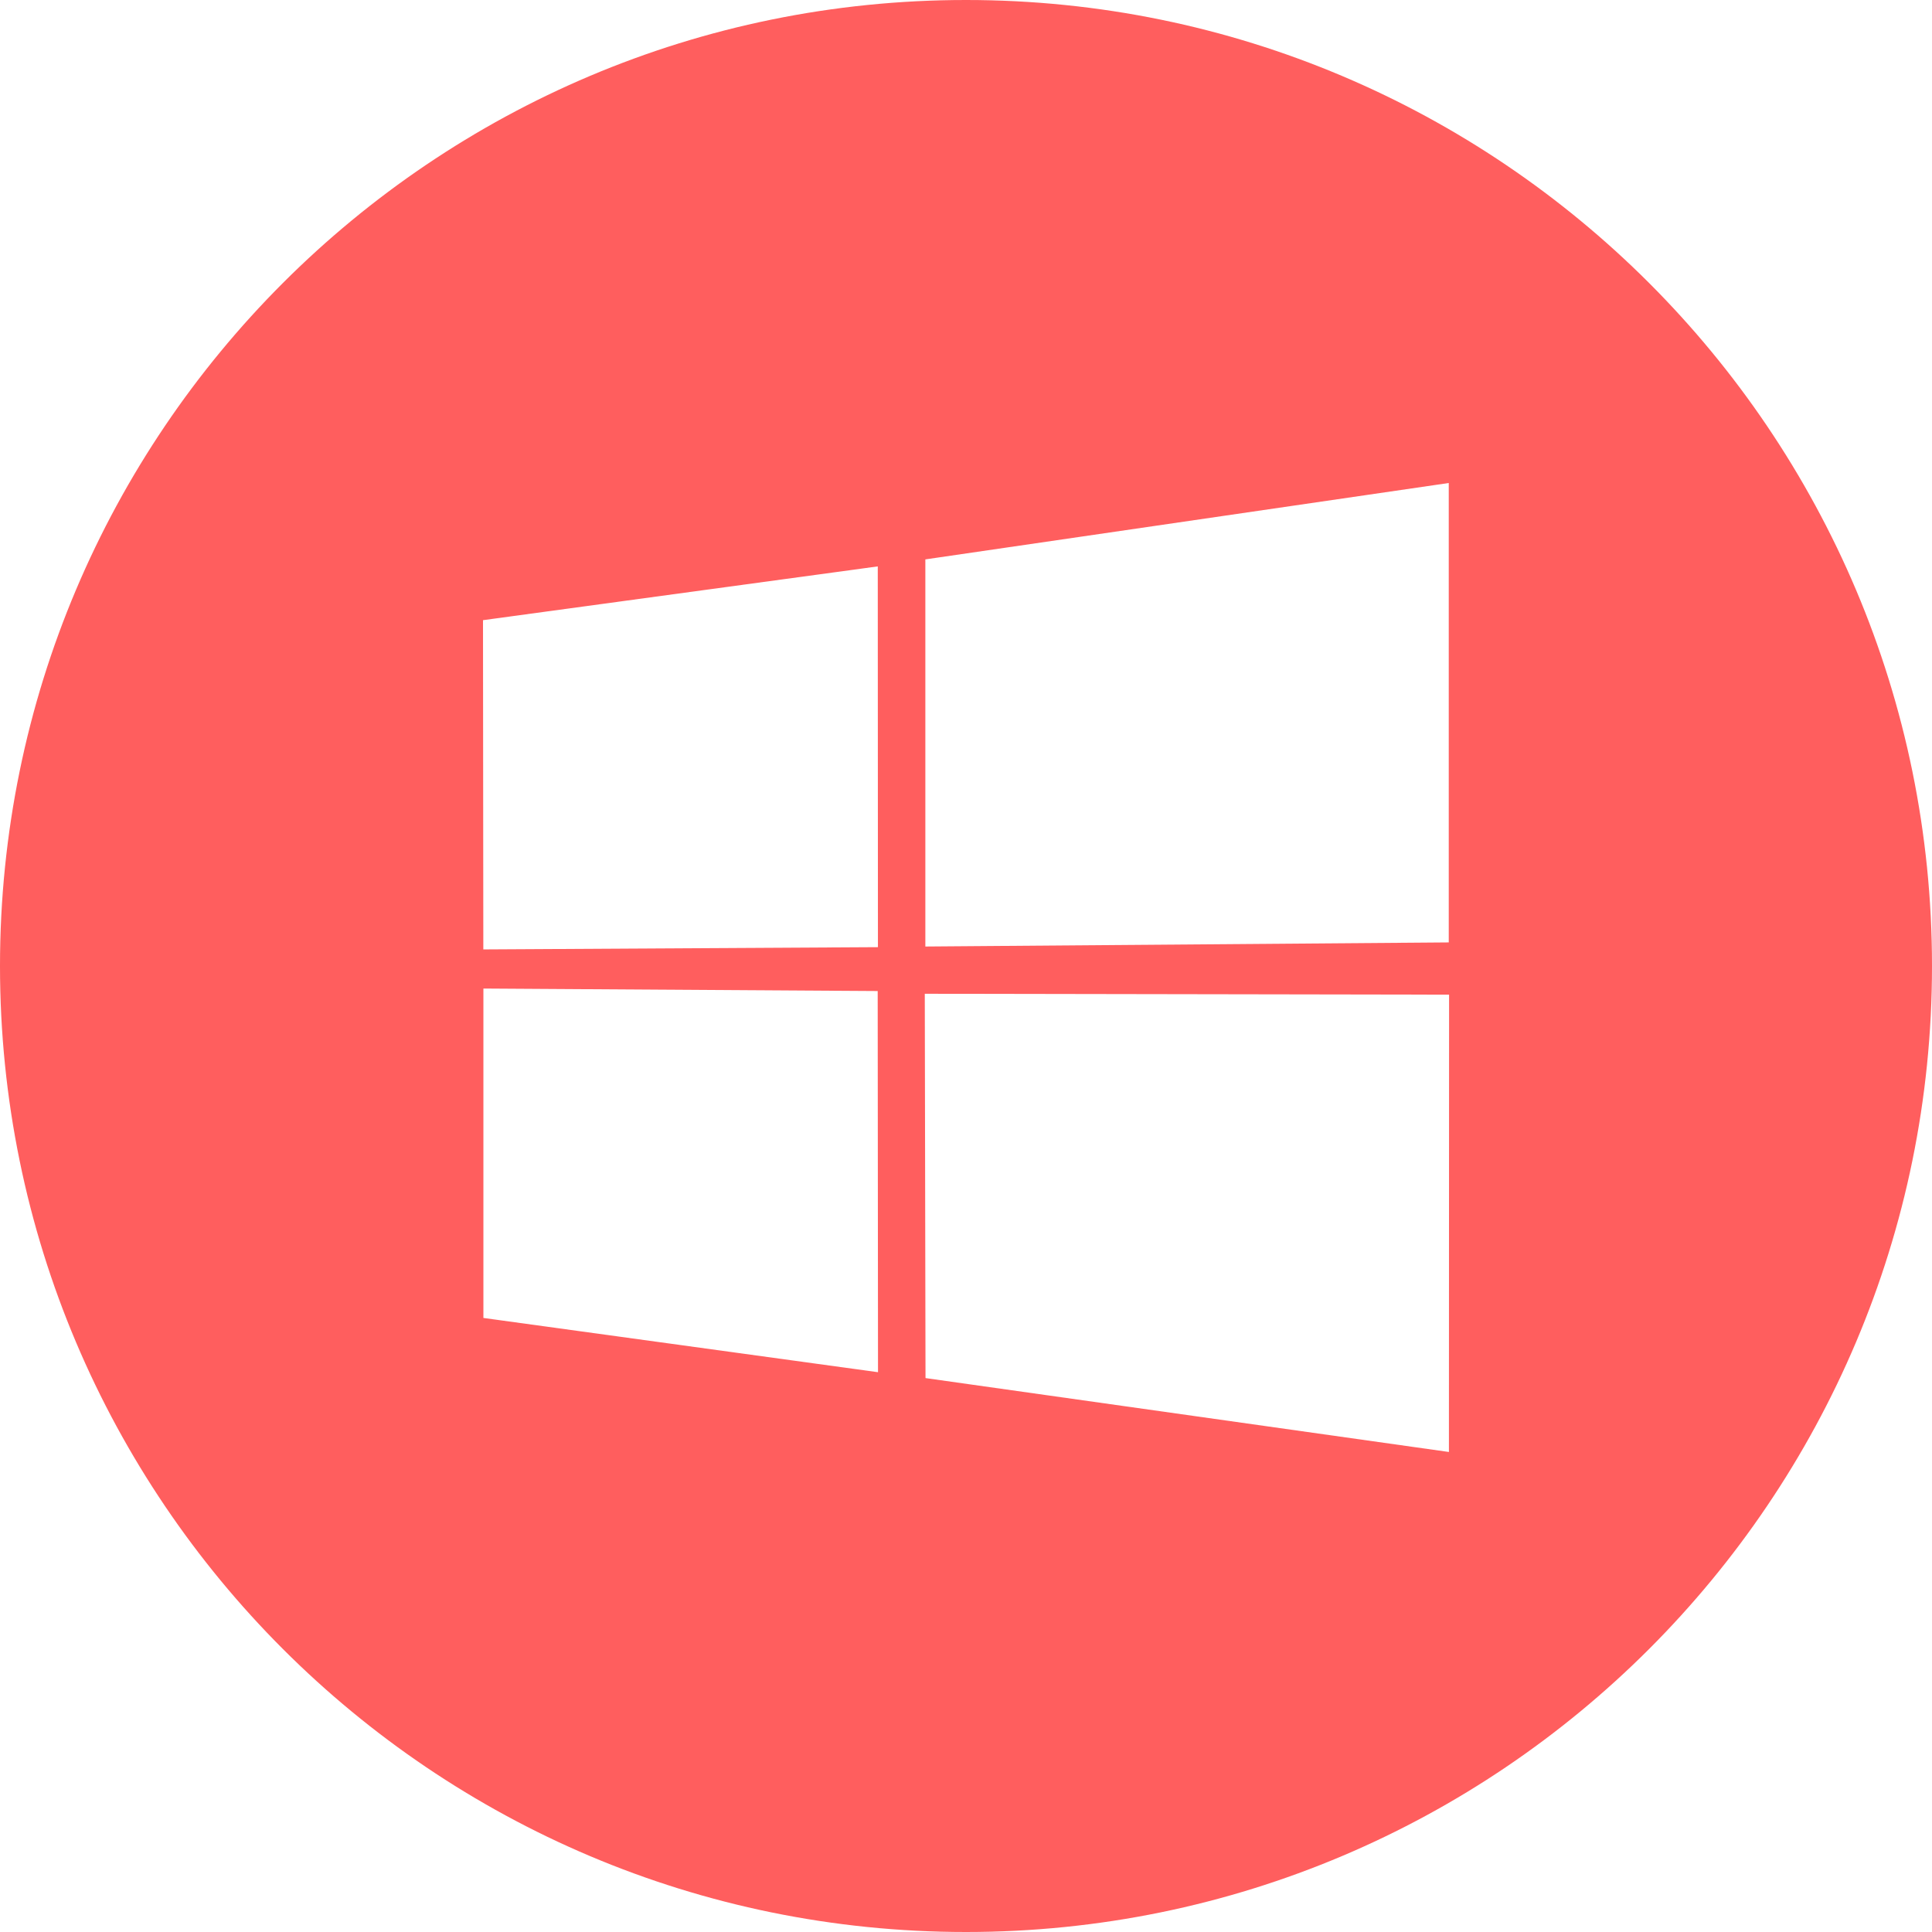 <svg width="24" height="24" viewBox="0 0 24 24" fill="none" xmlns="http://www.w3.org/2000/svg">
<path fill-rule="evenodd" clip-rule="evenodd" d="M0 12C0 5.373 5.373 0 12 0C18.627 0 24 5.373 24 12C24 18.627 18.627 24 12 24C5.373 24 0 18.627 0 12ZM6 7.704L6.004 11.794L10.906 11.766L10.904 7.036L6 7.704ZM6.005 12.28L10.903 12.311L10.907 17.046L6.005 16.372L6.005 12.28ZM11.495 6.949V11.758L17.997 11.707V6L11.495 6.949ZM11.488 12.345L18.001 12.356L17.999 18.037L11.497 17.119L11.488 12.345Z" fill="#FF5E5E"/>
</svg>
